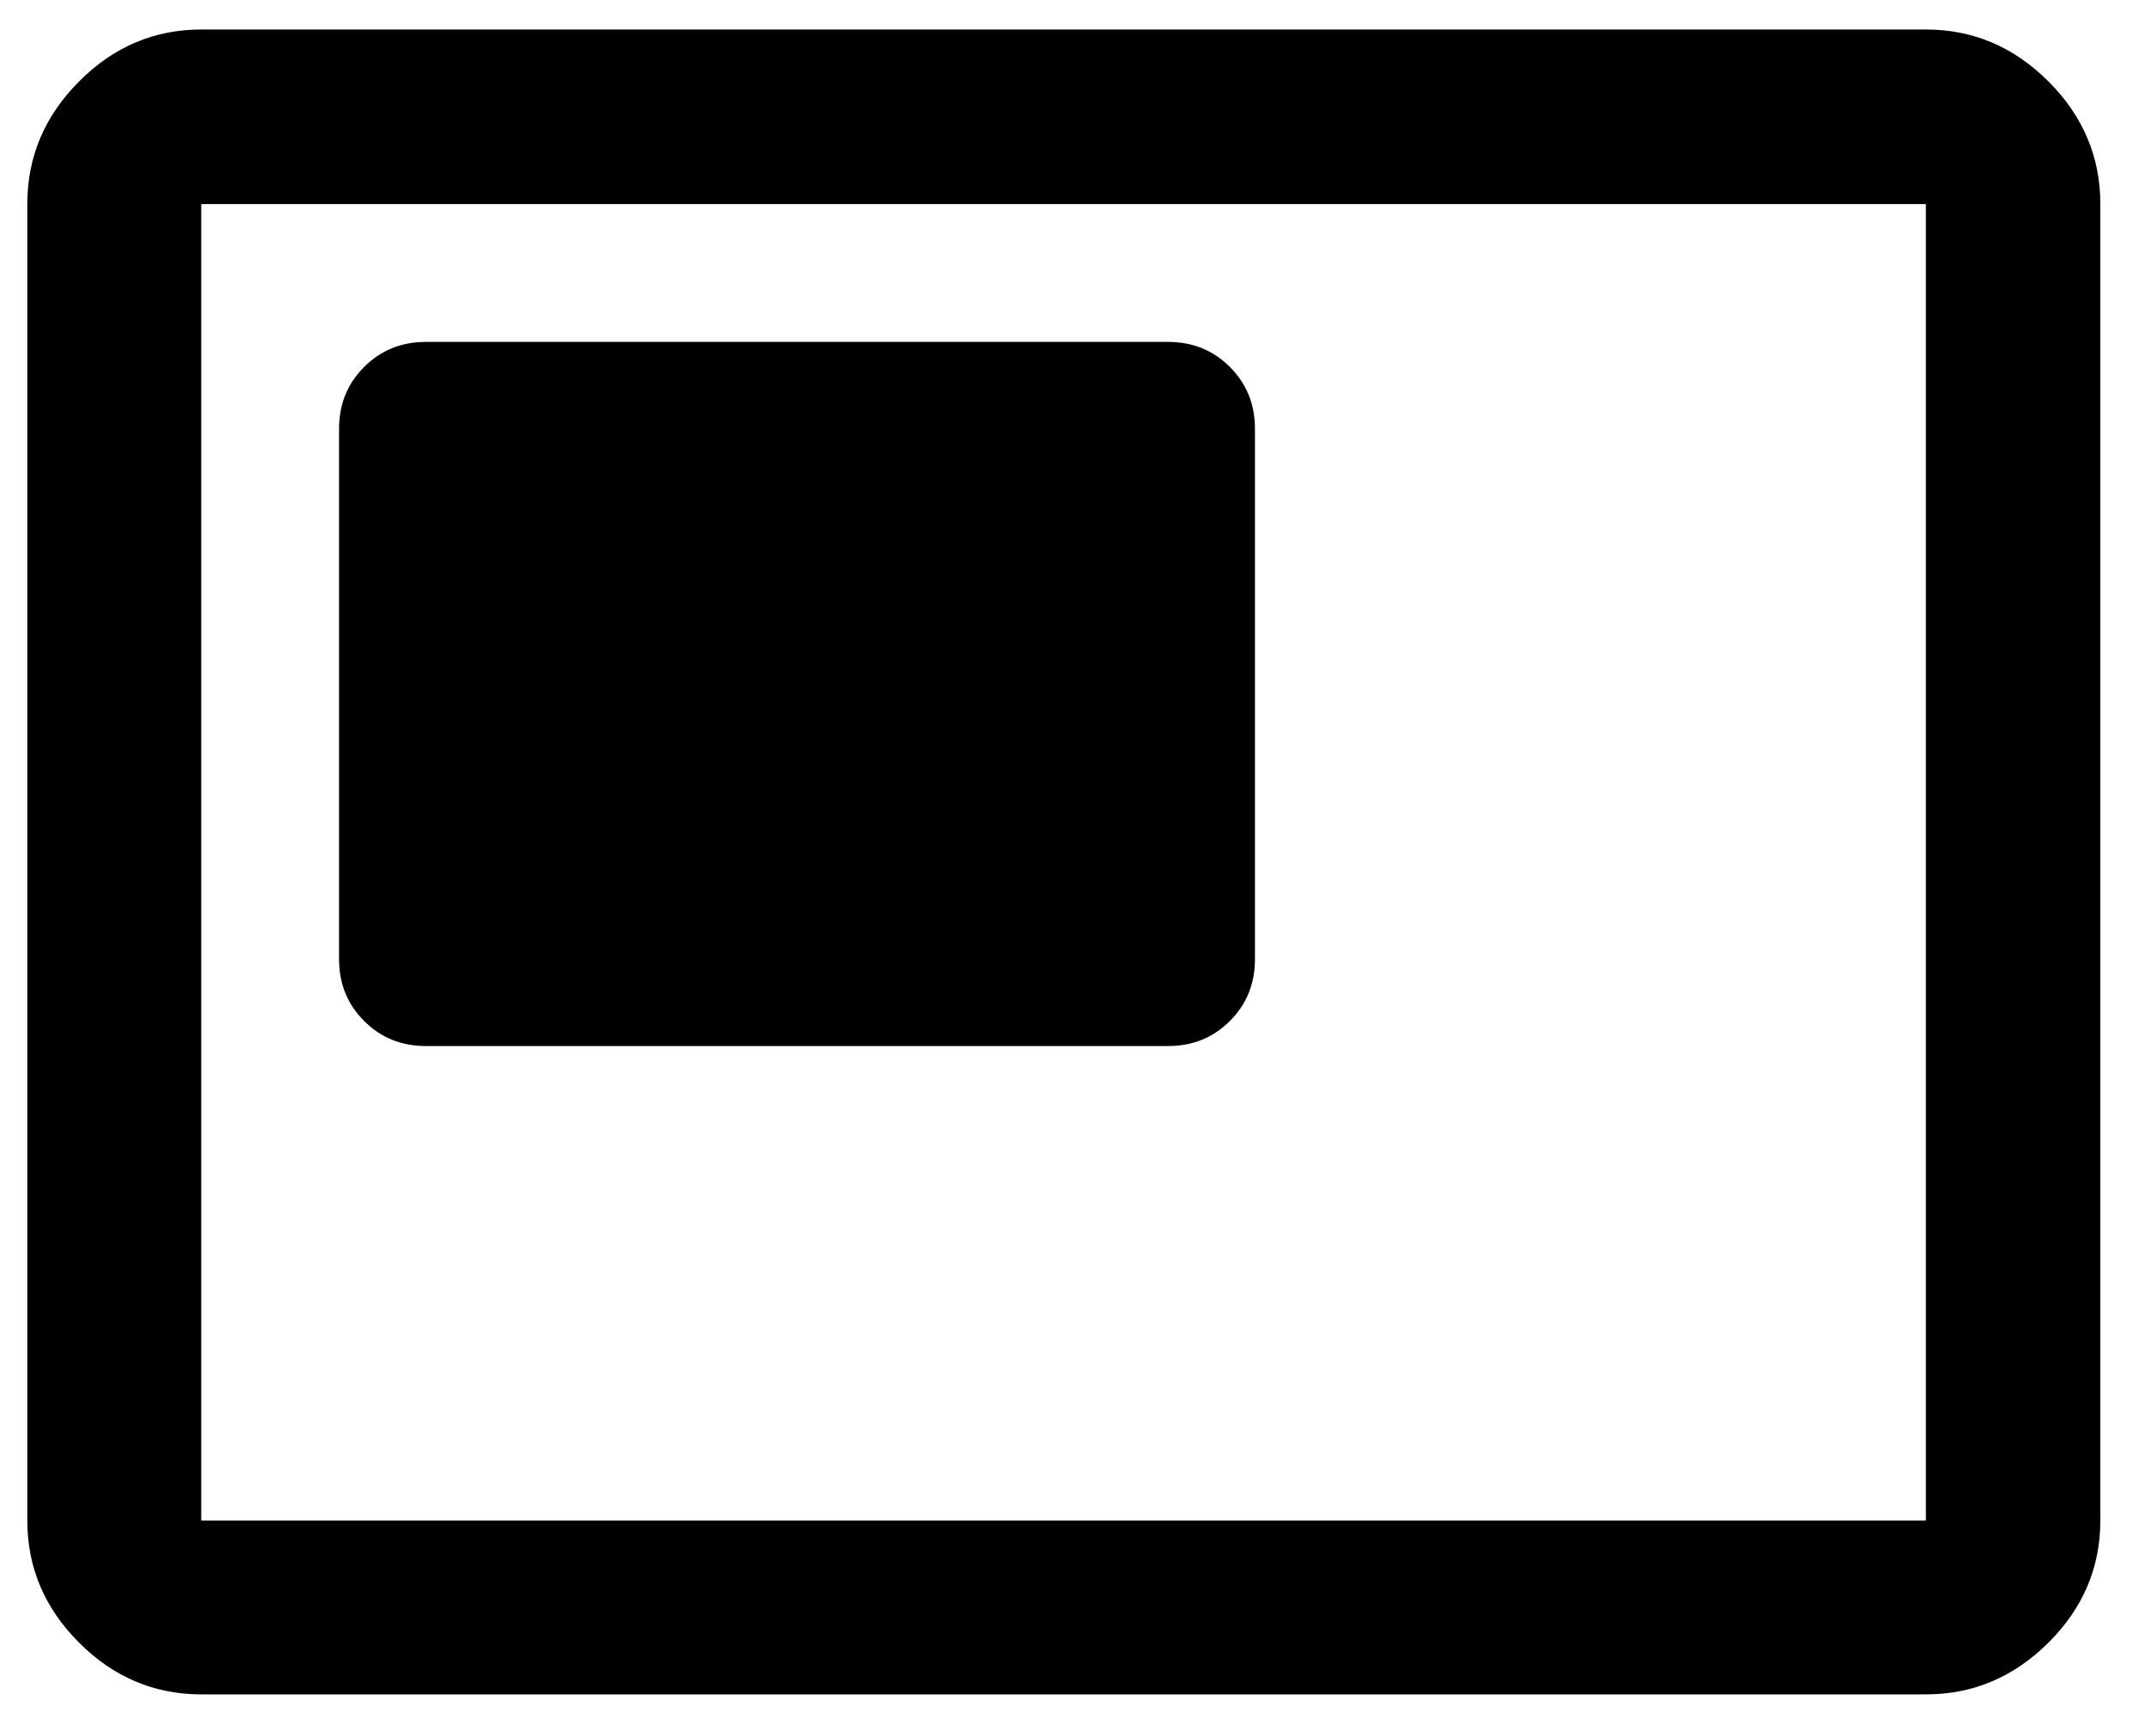 <svg xmlns="http://www.w3.org/2000/svg" fill="none" viewBox="0 0 42 34" height="34" width="42">
<path fill="black" d="M8.345 20.489H22.881C23.362 20.489 23.766 20.326 24.093 19.998C24.421 19.671 24.584 19.267 24.584 18.786V8.4C24.584 7.919 24.421 7.515 24.093 7.188C23.766 6.86 23.362 6.697 22.881 6.697H8.345C7.864 6.697 7.46 6.86 7.133 7.188C6.805 7.515 6.642 7.919 6.642 8.4V18.786C6.642 19.267 6.805 19.671 7.133 19.998C7.46 20.326 7.864 20.489 8.345 20.489ZM3.942 33.188C3.022 33.188 2.224 32.85 1.549 32.175C0.873 31.499 0.535 30.702 0.535 29.782V3.997C0.535 3.073 0.873 2.273 1.549 1.595C2.224 0.917 3.022 0.578 3.942 0.578H37.727C38.65 0.578 39.45 0.917 40.128 1.595C40.806 2.273 41.145 3.073 41.145 3.997V29.782C41.145 30.702 40.806 31.499 40.128 32.175C39.45 32.85 38.65 33.188 37.727 33.188H3.942ZM3.942 29.782H37.727V3.997H3.942V29.782Z"></path>
</svg>

